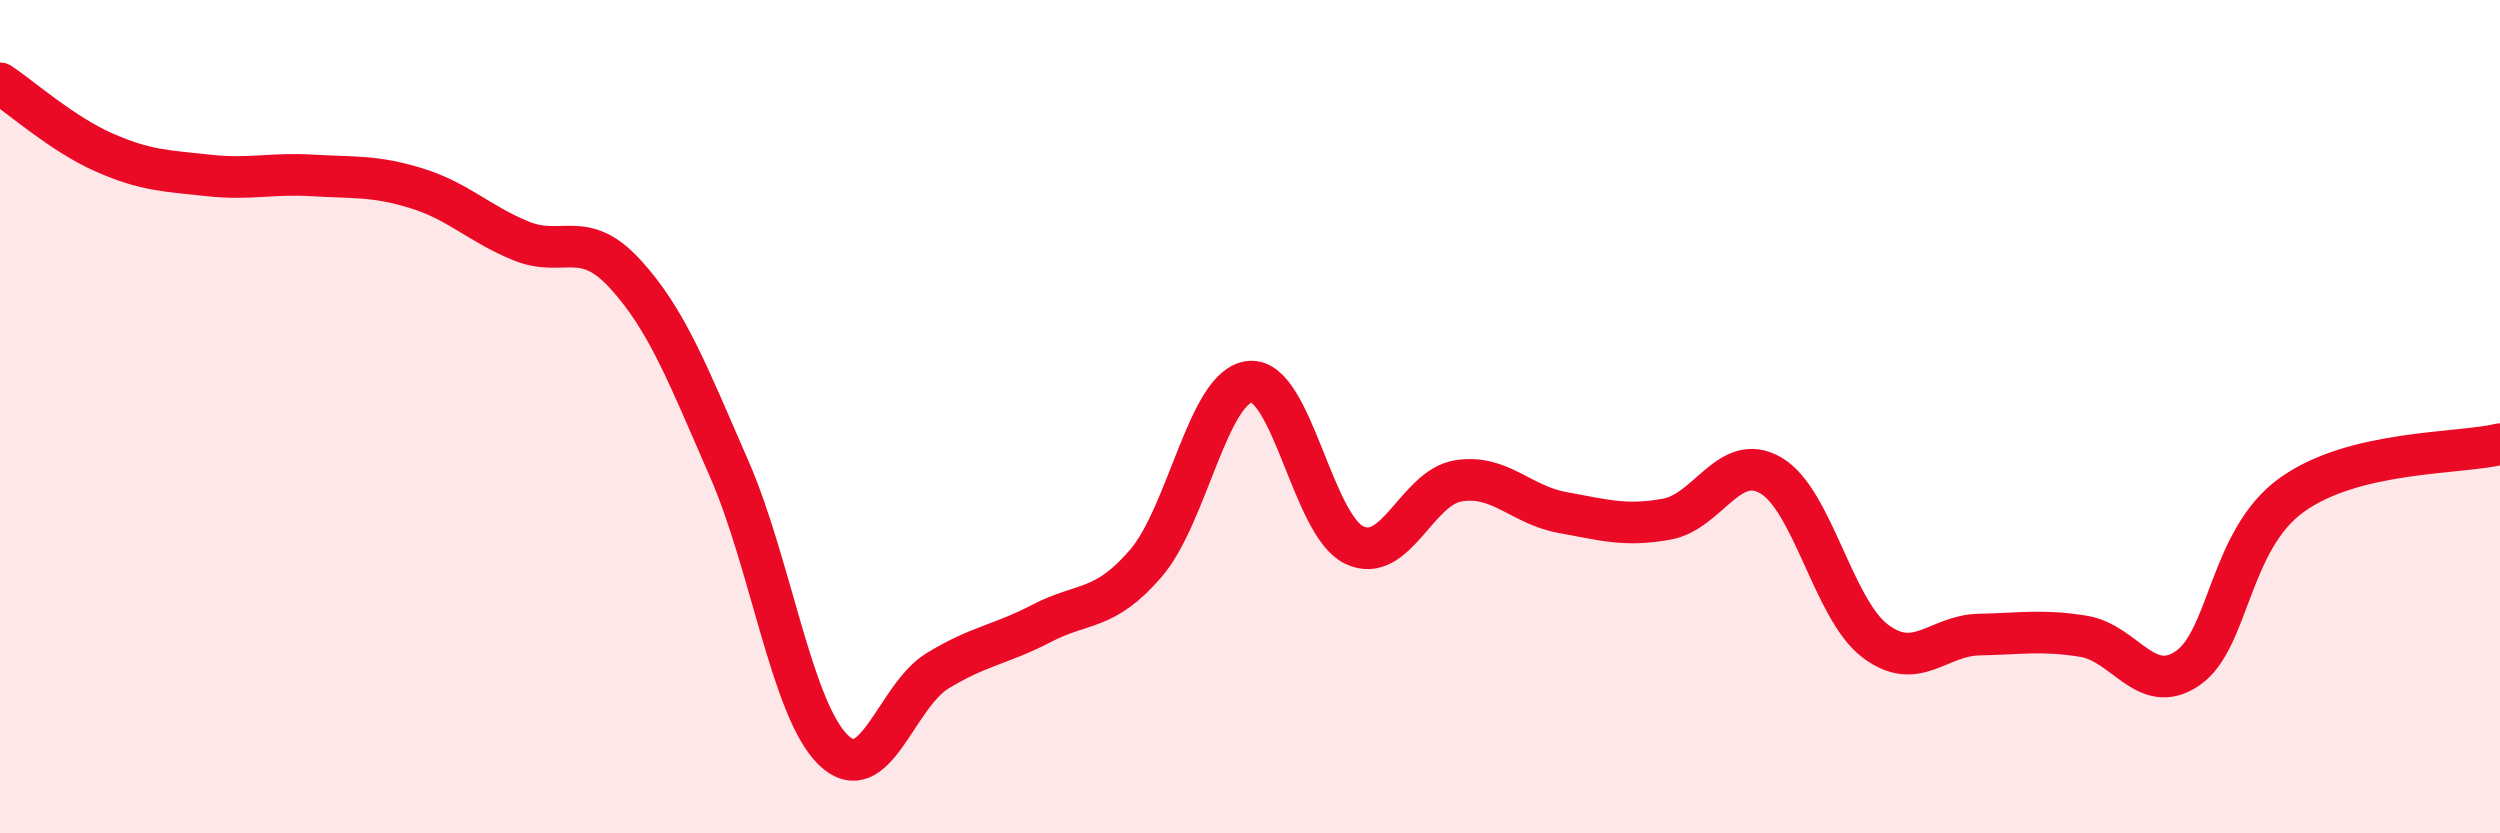
    <svg width="60" height="20" viewBox="0 0 60 20" xmlns="http://www.w3.org/2000/svg">
      <path
        d="M 0,2 C 0.5,2.33 1.5,3.22 2.5,3.66 C 3.5,4.1 4,4.1 5,4.21 C 6,4.32 6.5,4.15 7.5,4.21 C 8.5,4.27 9,4.21 10,4.52 C 11,4.83 11.5,5.37 12.5,5.78 C 13.5,6.19 14,5.48 15,6.57 C 16,7.66 16.5,8.96 17.5,11.25 C 18.5,13.54 19,17.03 20,18 C 21,18.97 21.5,16.71 22.5,16.1 C 23.5,15.49 24,15.48 25,14.96 C 26,14.44 26.5,14.68 27.5,13.52 C 28.5,12.36 29,9.25 30,9.16 C 31,9.07 31.5,12.6 32.5,13.08 C 33.5,13.56 34,11.7 35,11.54 C 36,11.38 36.5,12.12 37.5,12.3 C 38.5,12.48 39,12.64 40,12.46 C 41,12.28 41.5,10.83 42.5,11.41 C 43.5,11.99 44,14.62 45,15.38 C 46,16.14 46.5,15.25 47.5,15.23 C 48.5,15.21 49,15.11 50,15.27 C 51,15.43 51.5,16.72 52.5,16.04 C 53.5,15.36 53.5,12.96 55,11.88 C 56.5,10.8 59,10.9 60,10.66L60 20L0 20Z"
        fill="#EB0A25"
        opacity="0.1"
        stroke-linecap="round"
        stroke-linejoin="round"
      />
      <path
        d="M 0,2 C 0.5,2.33 1.5,3.22 2.5,3.66 C 3.5,4.1 4,4.1 5,4.21 C 6,4.32 6.5,4.15 7.5,4.21 C 8.5,4.27 9,4.21 10,4.52 C 11,4.83 11.5,5.37 12.5,5.78 C 13.5,6.19 14,5.48 15,6.57 C 16,7.66 16.5,8.96 17.5,11.25 C 18.5,13.54 19,17.03 20,18 C 21,18.97 21.5,16.71 22.5,16.1 C 23.5,15.49 24,15.48 25,14.96 C 26,14.44 26.5,14.68 27.5,13.52 C 28.5,12.36 29,9.25 30,9.16 C 31,9.07 31.5,12.6 32.5,13.08 C 33.5,13.56 34,11.7 35,11.54 C 36,11.38 36.5,12.12 37.5,12.3 C 38.5,12.48 39,12.64 40,12.46 C 41,12.28 41.5,10.83 42.5,11.41 C 43.5,11.99 44,14.62 45,15.38 C 46,16.14 46.5,15.25 47.5,15.23 C 48.5,15.21 49,15.11 50,15.27 C 51,15.43 51.5,16.72 52.5,16.04 C 53.5,15.36 53.5,12.96 55,11.88 C 56.5,10.8 59,10.9 60,10.66"
        stroke="#EB0A25"
        stroke-width="1"
        fill="none"
        stroke-linecap="round"
        stroke-linejoin="round"
      />
    </svg>
  